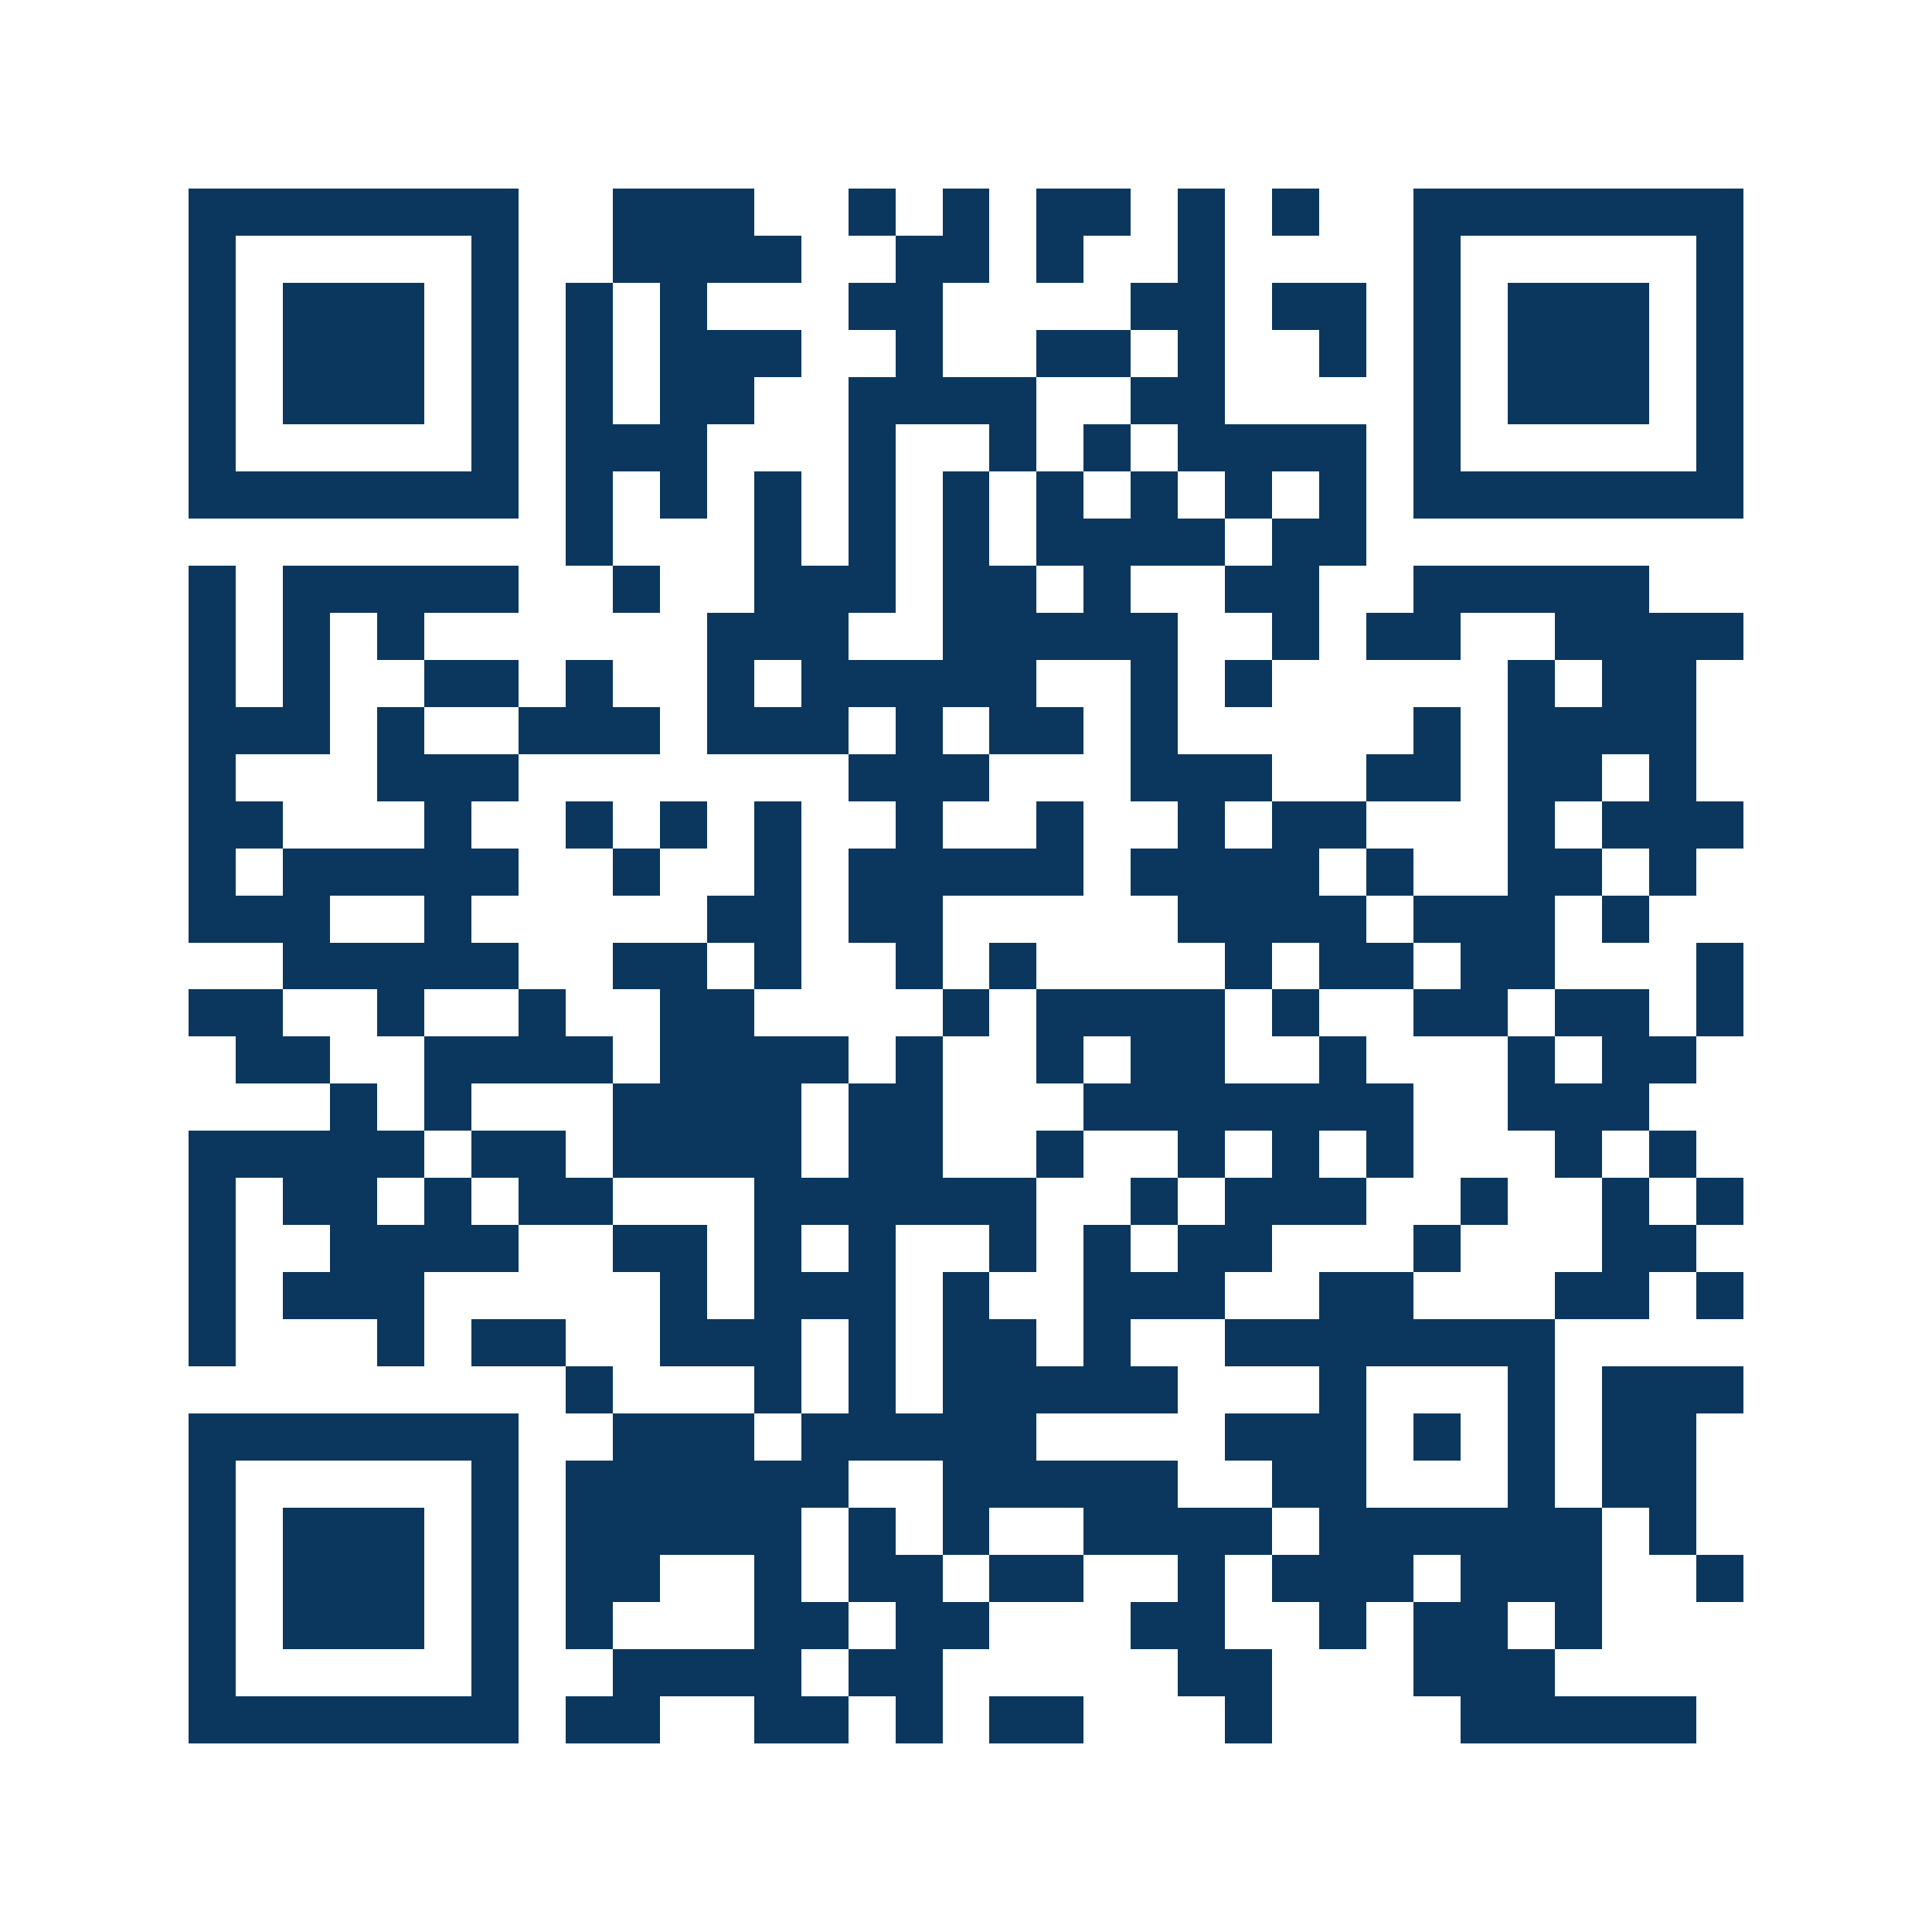 <svg xmlns="http://www.w3.org/2000/svg" width="150" height="150" viewBox="0 0 41 41" shape-rendering="crispEdges"><path fill="#ffffff" d="M0 0h41v41H0z"/><path stroke="#0b375e" d="M4 4.5h7m2 0h3m2 0h1m1 0h1m1 0h2m1 0h1m1 0h1m2 0h7M4 5.5h1m5 0h1m2 0h4m2 0h2m1 0h1m2 0h1m4 0h1m5 0h1M4 6.5h1m1 0h3m1 0h1m1 0h1m1 0h1m3 0h2m4 0h2m1 0h2m1 0h1m1 0h3m1 0h1M4 7.5h1m1 0h3m1 0h1m1 0h1m1 0h3m2 0h1m2 0h2m1 0h1m2 0h1m1 0h1m1 0h3m1 0h1M4 8.5h1m1 0h3m1 0h1m1 0h1m1 0h2m2 0h4m2 0h2m4 0h1m1 0h3m1 0h1M4 9.5h1m5 0h1m1 0h3m3 0h1m2 0h1m1 0h1m1 0h4m1 0h1m5 0h1M4 10.5h7m1 0h1m1 0h1m1 0h1m1 0h1m1 0h1m1 0h1m1 0h1m1 0h1m1 0h1m1 0h7M12 11.5h1m3 0h1m1 0h1m1 0h1m1 0h4m1 0h2M4 12.5h1m1 0h5m2 0h1m2 0h3m1 0h2m1 0h1m2 0h2m2 0h5M4 13.5h1m1 0h1m1 0h1m6 0h3m2 0h5m2 0h1m1 0h2m2 0h4M4 14.5h1m1 0h1m2 0h2m1 0h1m2 0h1m1 0h5m2 0h1m1 0h1m5 0h1m1 0h2M4 15.5h3m1 0h1m2 0h3m1 0h3m1 0h1m1 0h2m1 0h1m5 0h1m1 0h4M4 16.5h1m3 0h3m7 0h3m3 0h3m2 0h2m1 0h2m1 0h1M4 17.5h2m3 0h1m2 0h1m1 0h1m1 0h1m2 0h1m2 0h1m2 0h1m1 0h2m3 0h1m1 0h3M4 18.5h1m1 0h5m2 0h1m2 0h1m1 0h5m1 0h4m1 0h1m2 0h2m1 0h1M4 19.5h3m2 0h1m5 0h2m1 0h2m5 0h4m1 0h3m1 0h1M6 20.5h5m2 0h2m1 0h1m2 0h1m1 0h1m4 0h1m1 0h2m1 0h2m3 0h1M4 21.5h2m2 0h1m2 0h1m2 0h2m4 0h1m1 0h4m1 0h1m2 0h2m1 0h2m1 0h1M5 22.5h2m2 0h4m1 0h4m1 0h1m2 0h1m1 0h2m2 0h1m3 0h1m1 0h2M7 23.5h1m1 0h1m3 0h4m1 0h2m3 0h7m2 0h3M4 24.5h5m1 0h2m1 0h4m1 0h2m2 0h1m2 0h1m1 0h1m1 0h1m3 0h1m1 0h1M4 25.5h1m1 0h2m1 0h1m1 0h2m3 0h6m2 0h1m1 0h3m2 0h1m2 0h1m1 0h1M4 26.5h1m2 0h4m2 0h2m1 0h1m1 0h1m2 0h1m1 0h1m1 0h2m3 0h1m3 0h2M4 27.5h1m1 0h3m5 0h1m1 0h3m1 0h1m2 0h3m2 0h2m3 0h2m1 0h1M4 28.5h1m3 0h1m1 0h2m2 0h3m1 0h1m1 0h2m1 0h1m2 0h7M12 29.5h1m3 0h1m1 0h1m1 0h5m3 0h1m3 0h1m1 0h3M4 30.5h7m2 0h3m1 0h5m4 0h3m1 0h1m1 0h1m1 0h2M4 31.5h1m5 0h1m1 0h6m2 0h5m2 0h2m3 0h1m1 0h2M4 32.5h1m1 0h3m1 0h1m1 0h5m1 0h1m1 0h1m2 0h4m1 0h6m1 0h1M4 33.5h1m1 0h3m1 0h1m1 0h2m2 0h1m1 0h2m1 0h2m2 0h1m1 0h3m1 0h3m2 0h1M4 34.5h1m1 0h3m1 0h1m1 0h1m3 0h2m1 0h2m3 0h2m2 0h1m1 0h2m1 0h1M4 35.5h1m5 0h1m2 0h4m1 0h2m5 0h2m3 0h3M4 36.5h7m1 0h2m2 0h2m1 0h1m1 0h2m3 0h1m4 0h5"/></svg>
